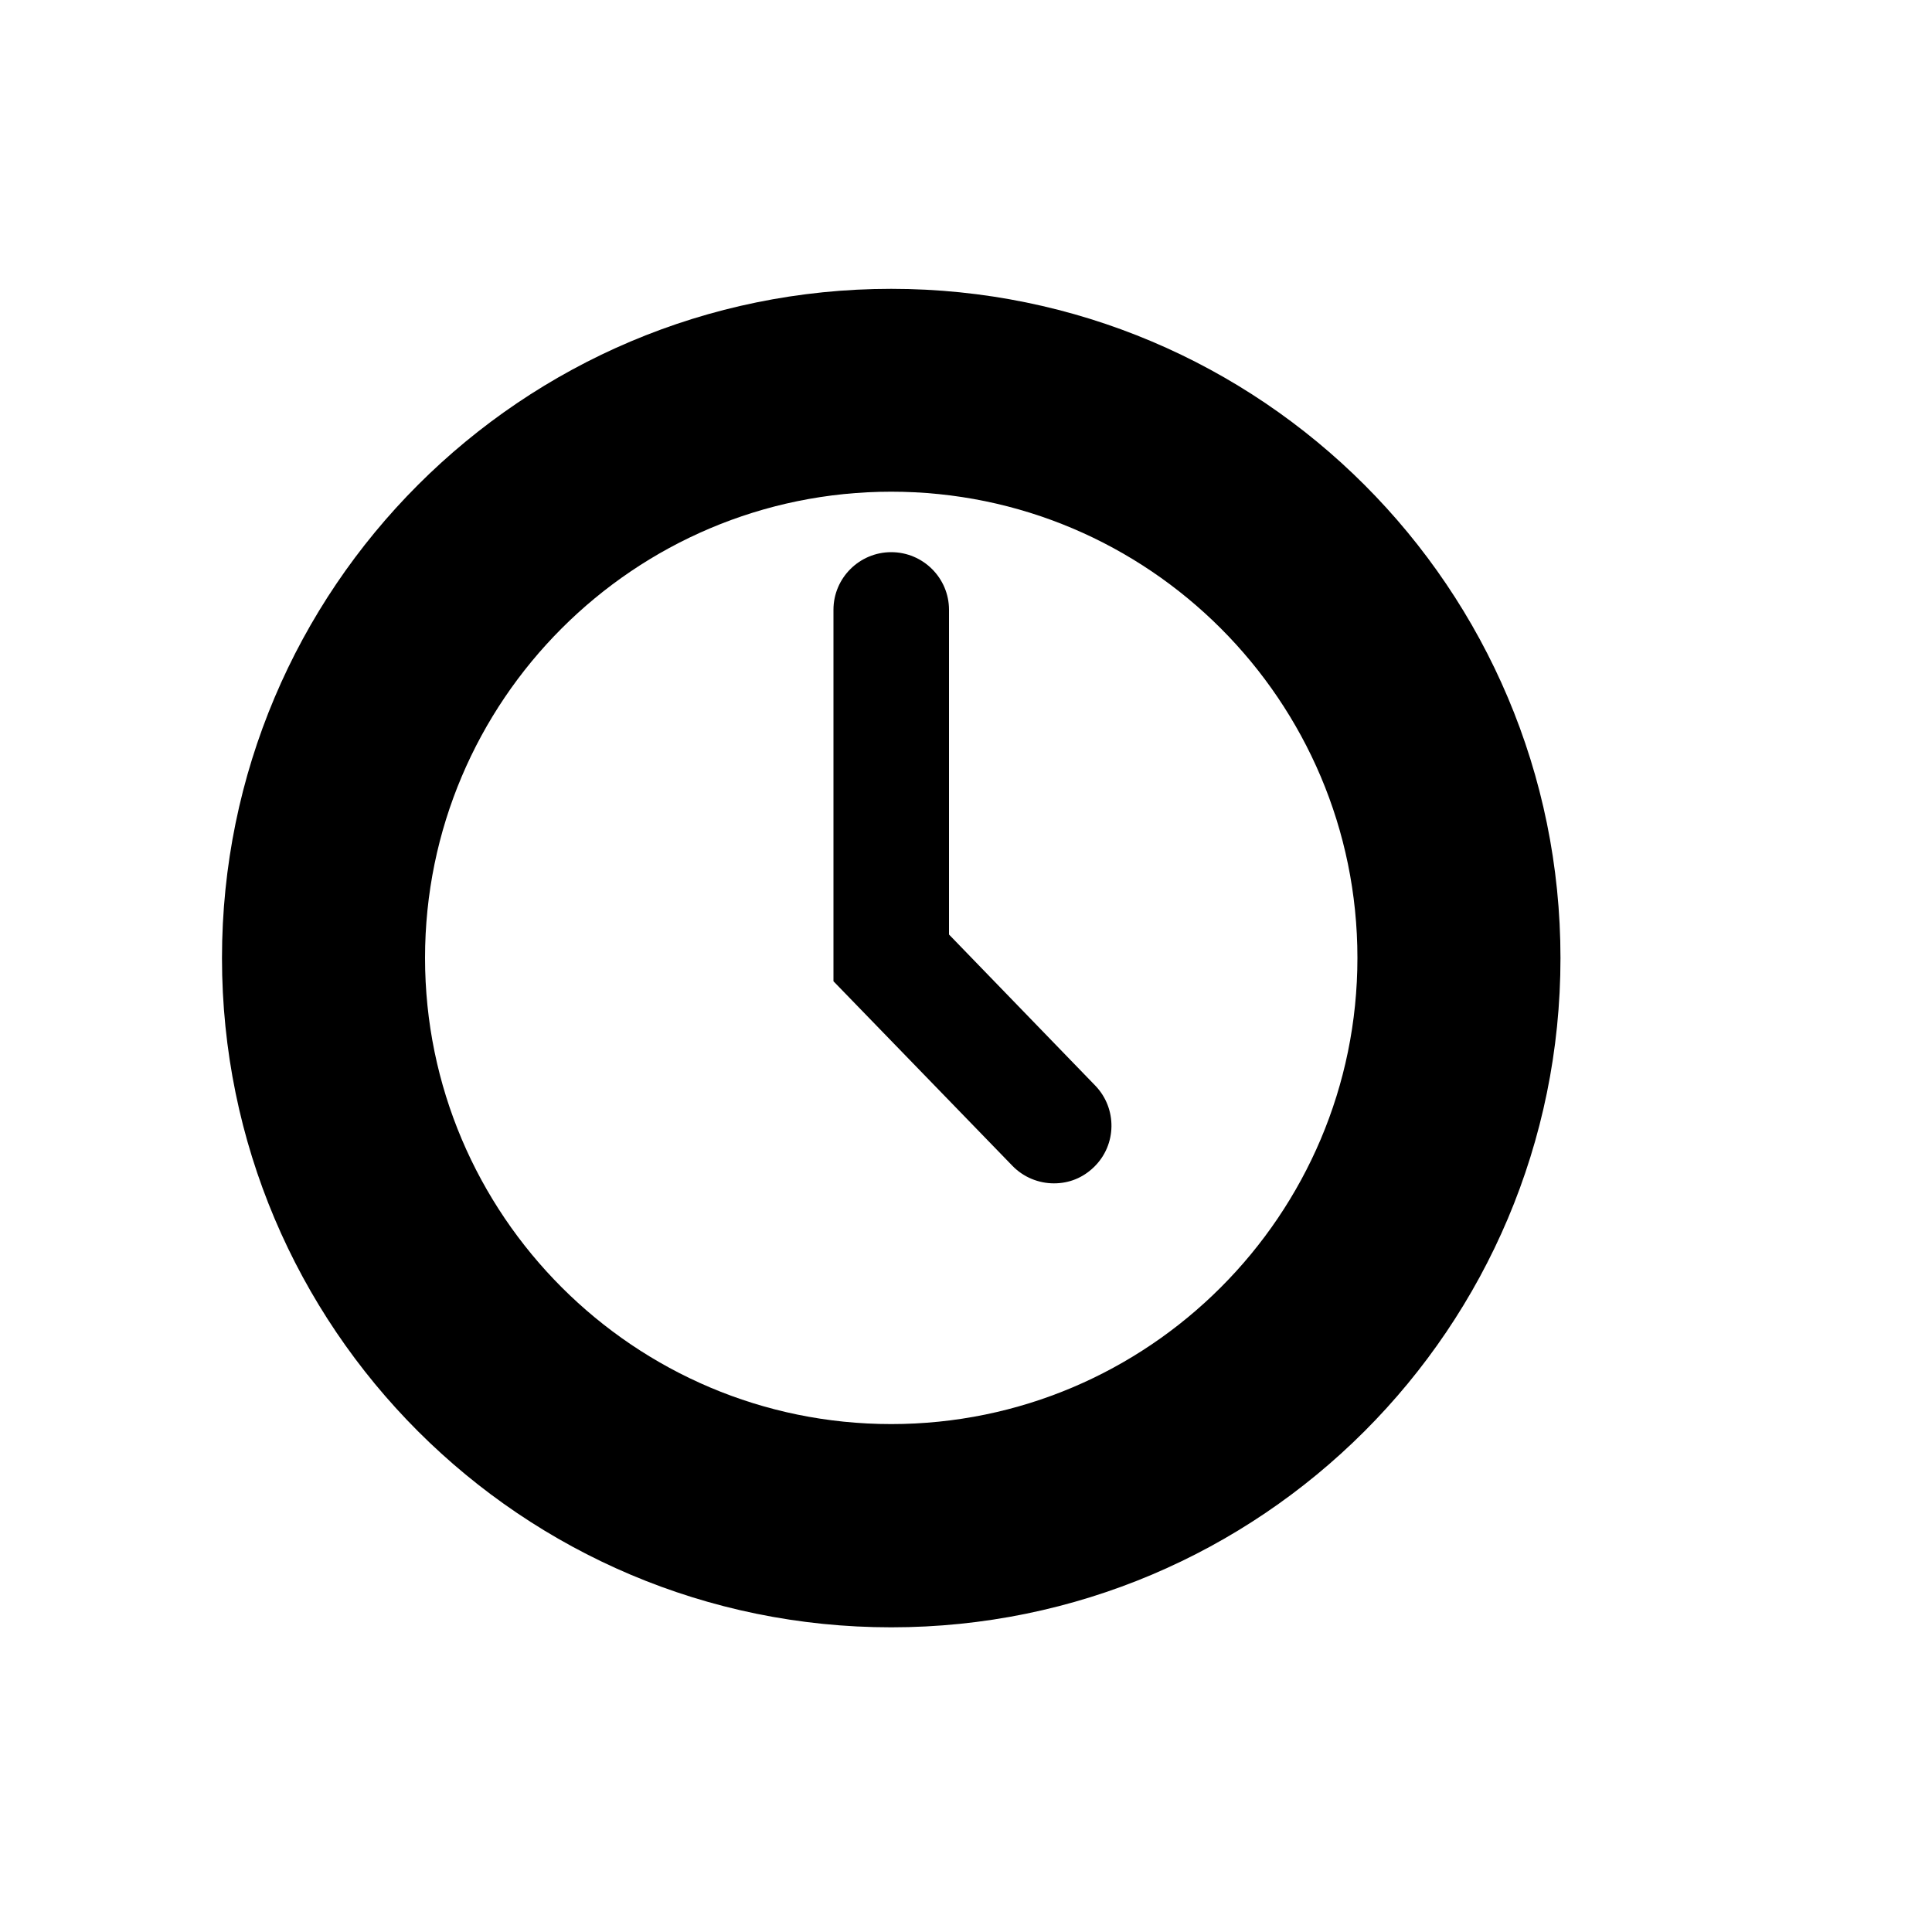 <?xml version="1.0" encoding="utf-8"?>
<svg xmlns="http://www.w3.org/2000/svg" id="Layer_1" data-name="Layer 1" viewBox="0 0 100 100">
  <defs>
    <style>
      .cls-1 {
        stroke-width: 0px;
      }
    </style>
  </defs>
  <path class="cls-1" d="m46.13,14.95c-19.13,0-34.64,15.51-34.64,34.64s15.51,34.64,34.64,34.64,34.64-15.51,34.64-34.64S65.26,14.95,46.13,14.95m0,58.76c-13.3,0-24.13-10.82-24.13-24.13s10.82-24.13,24.13-24.13,24.13,10.82,24.13,24.13-10.82,24.13-24.13,24.13m2.99-25.34v-16.81c0-1.64-1.34-2.98-2.99-2.98s-2.99,1.34-2.99,2.98v19.23l9.26,9.55c.58.6,1.37.91,2.15.91s1.49-.28,2.07-.84c1.19-1.15,1.21-3.04.07-4.22l-7.57-7.82Z"/>
</svg>